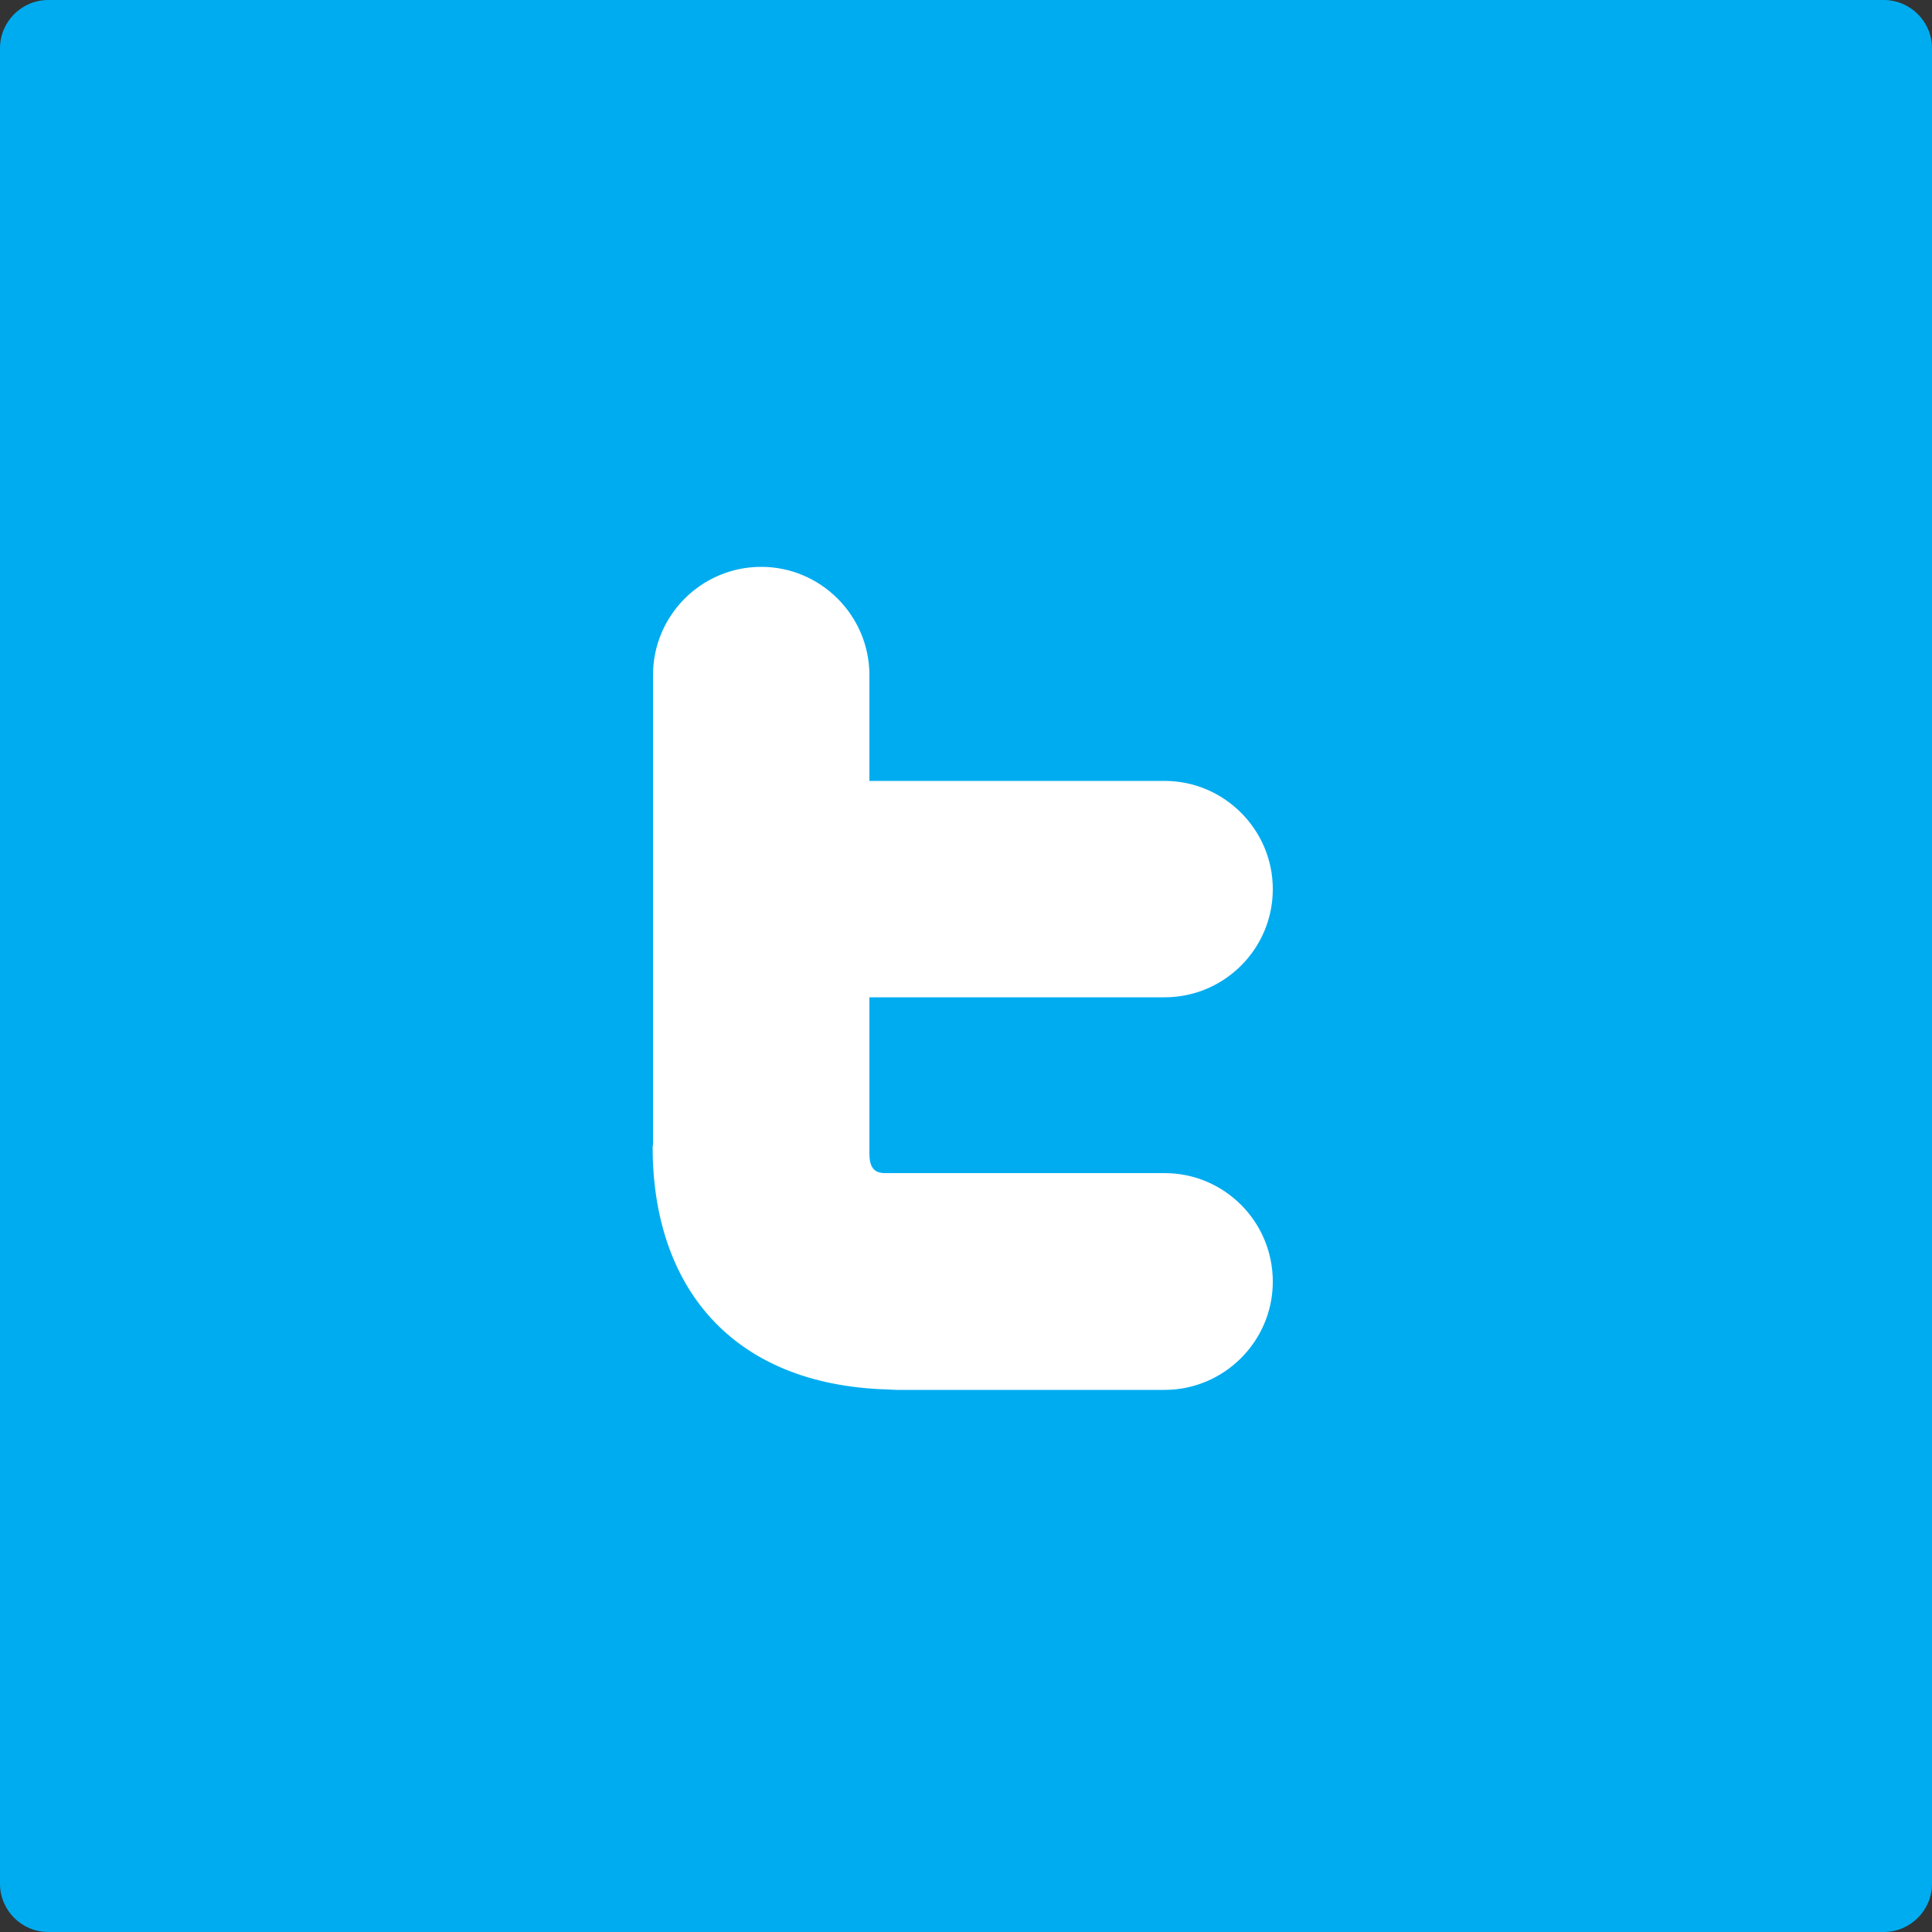 <?xml version="1.0" encoding="utf-8"?>
<!-- Generator: Adobe Illustrator 18.0.0, SVG Export Plug-In . SVG Version: 6.00 Build 0)  -->
<!DOCTYPE svg PUBLIC "-//W3C//DTD SVG 1.1//EN" "http://www.w3.org/Graphics/SVG/1.1/DTD/svg11.dtd">
<svg version="1.1" id="Arrow_1_" xmlns="http://www.w3.org/2000/svg" xmlns:xlink="http://www.w3.org/1999/xlink" x="0px" y="0px"
	 width="500px" height="500px" viewBox="0 0 500 500" enable-background="new 0 0 500 500" xml:space="preserve">
<rect x="0" y="0" width="500" height="500" fill="#333333" stroke="none"/>
<g>
	<g id="Base_icon_copy_10_1_">
		<path fill="#00ACF0" d="M487.5,0h-475C5.6,0,0,5.6,0,12.5v475c0,6.9,5.6,12.5,12.5,12.5h475c6.9,0,12.5-5.6,12.5-12.5v-475
			C500,5.6,494.4,0,487.5,0z"/>
	</g>
	<g id="T_-_White_copy_3">
		<path fill="#FFFFFF" d="M301.4,303.6H229c-3,0-4-1.8-4-5.1v-40.4h76.4c15.4,0,28-12.5,28-28c0-15.4-12.6-28-28-28H225v-27.4
			c0-15.4-12.6-28-28-28c-15.5,0-28,12.6-28,28v120.9c0,0.4,0,0.8-0.1,1.2c0,35.7,20,61.7,61.1,62.8c0.7,0,1.3,0.1,2.1,0.1h69.3
			c15.4,0,28-12.6,28-28C329.4,316.1,316.8,303.6,301.4,303.6z"/>
	</g>
</g>
</svg>
